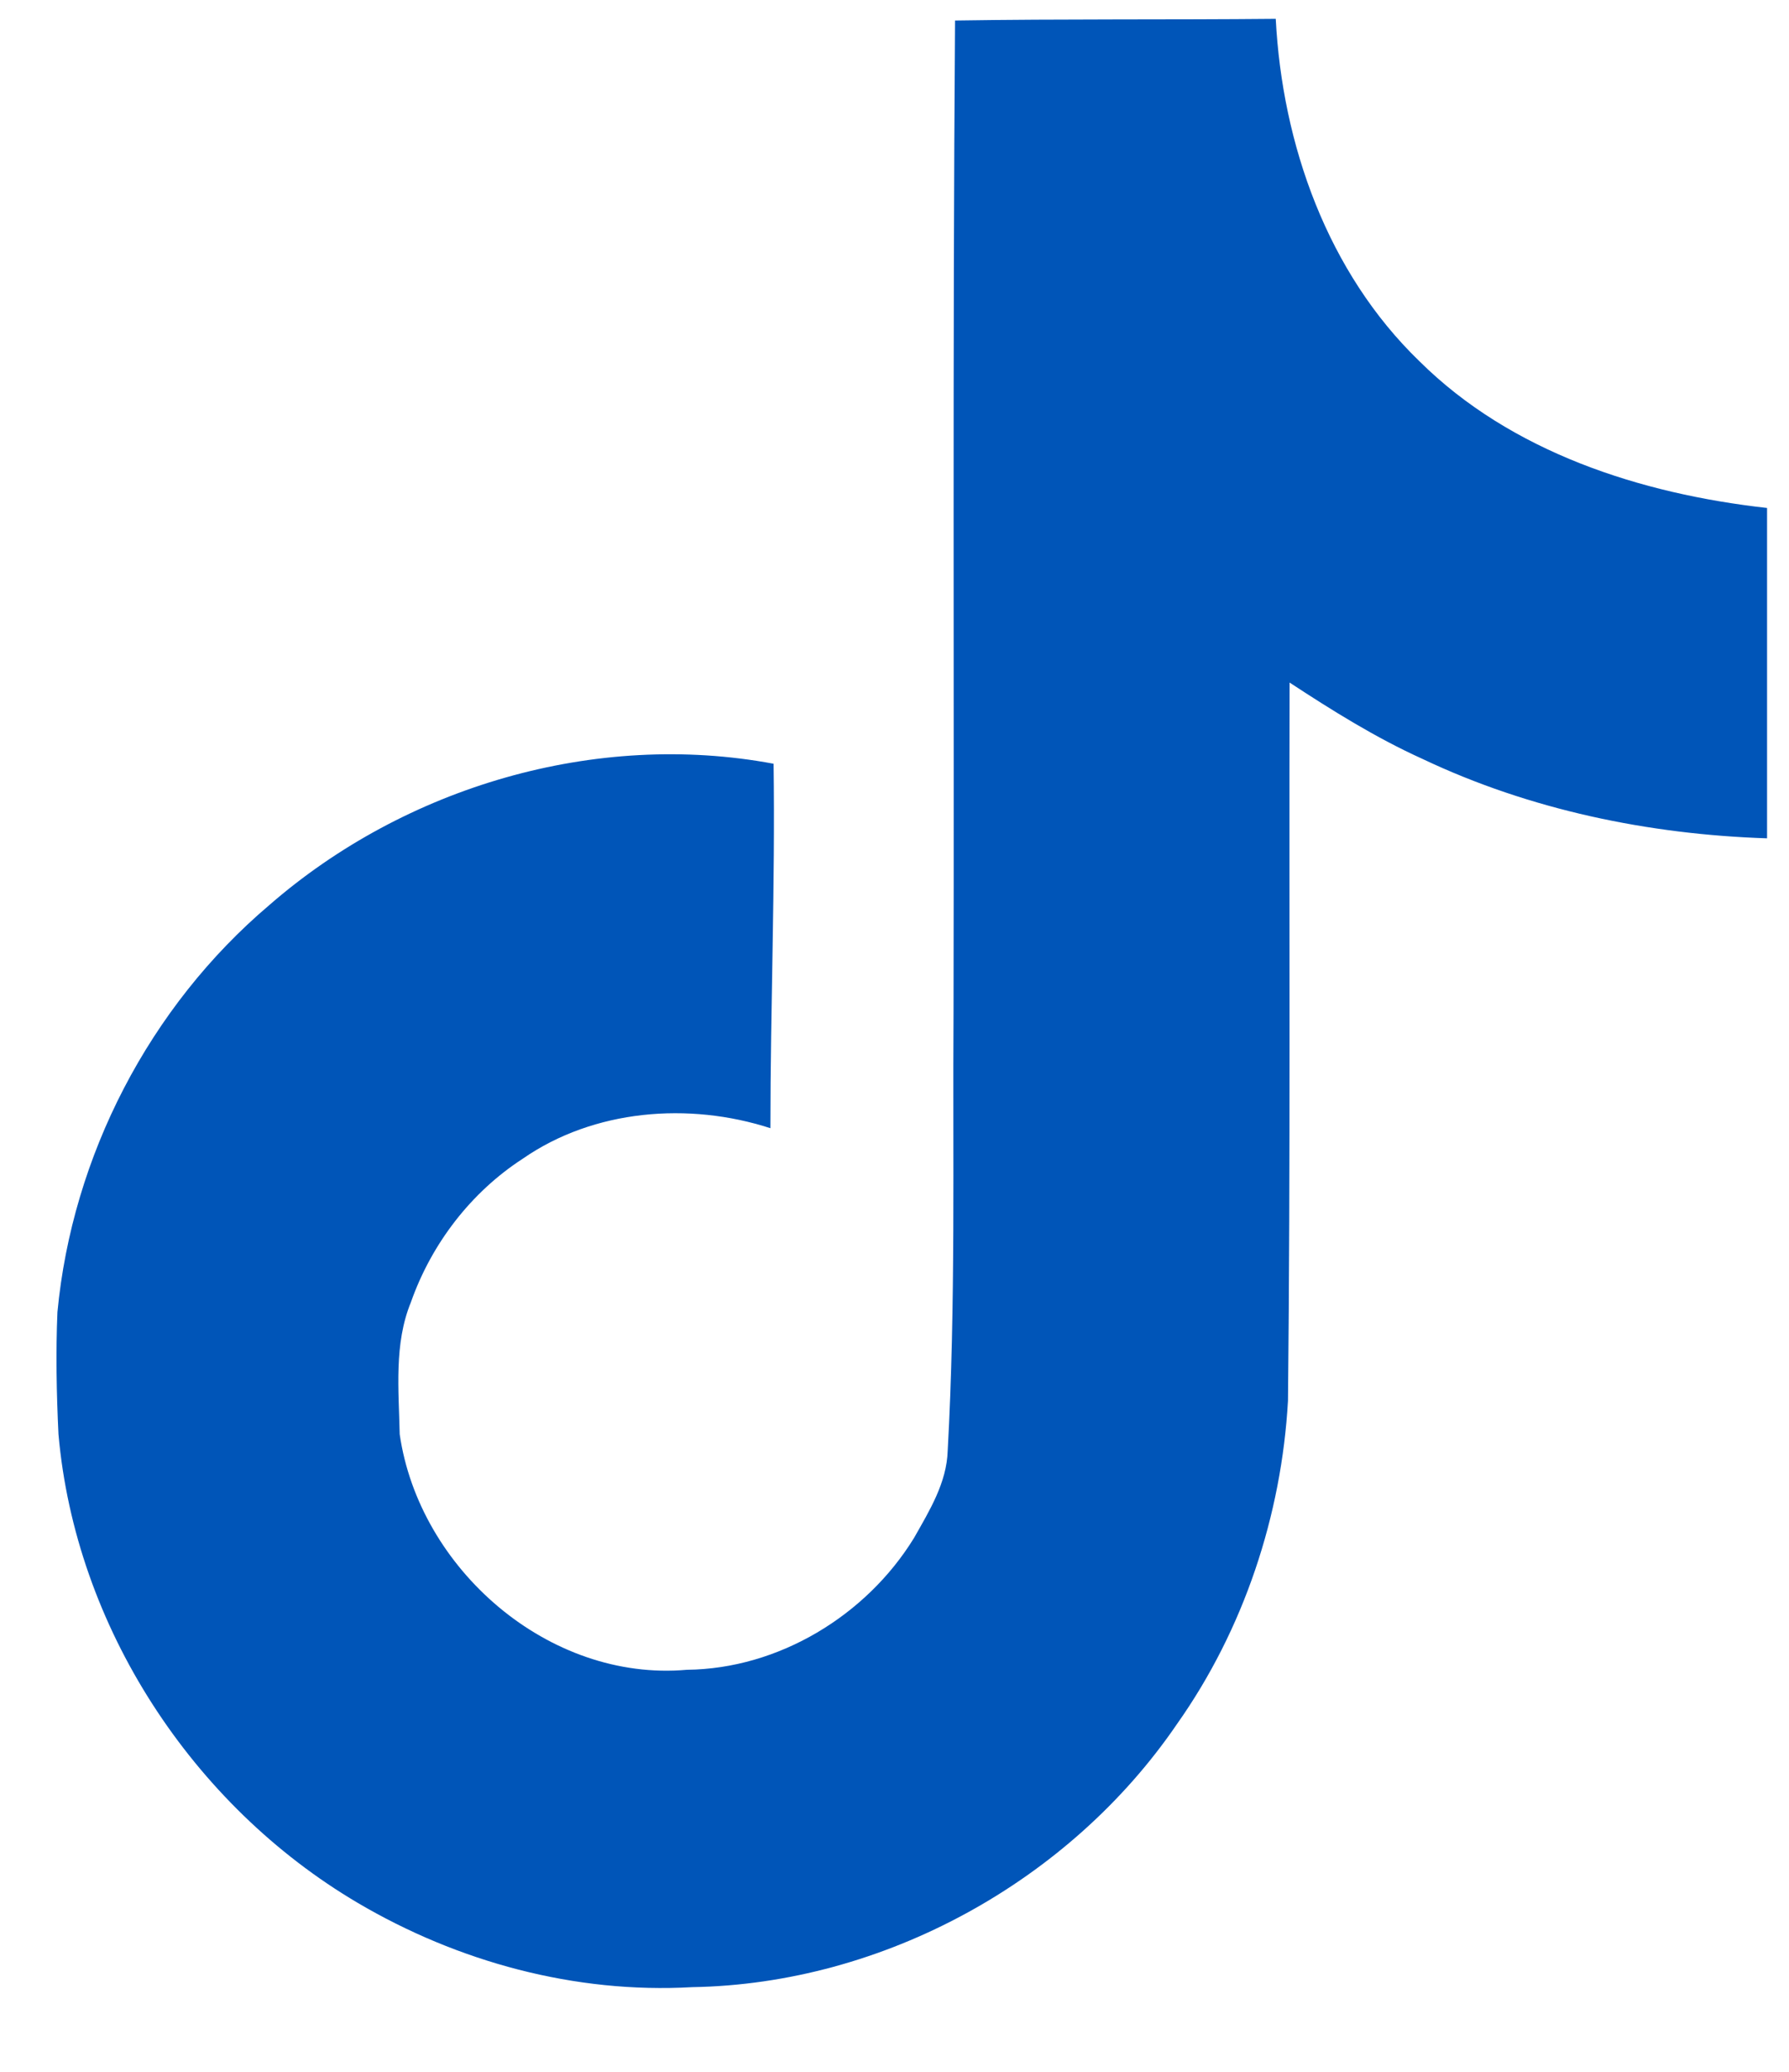 <svg width="19" height="22" viewBox="0 0 19 22" fill="none" xmlns="http://www.w3.org/2000/svg">
<path d="M10.143 0.218C11.283 0.2 12.417 0.211 13.549 0.2C13.618 1.534 14.098 2.892 15.074 3.835C16.048 4.802 17.426 5.244 18.767 5.394V8.902C17.511 8.861 16.248 8.6 15.108 8.059C14.611 7.834 14.149 7.545 13.696 7.248C13.69 9.794 13.706 12.337 13.679 14.873C13.611 16.09 13.21 17.303 12.501 18.306C11.361 19.977 9.383 21.067 7.352 21.101C6.106 21.172 4.861 20.832 3.799 20.206C2.039 19.168 0.801 17.269 0.621 15.23C0.6 14.794 0.592 14.359 0.61 13.933C0.767 12.276 1.587 10.69 2.86 9.611C4.303 8.354 6.324 7.756 8.216 8.11C8.234 9.4 8.182 10.69 8.182 11.98C7.318 11.7 6.308 11.779 5.552 12.304C5.001 12.661 4.582 13.209 4.364 13.828C4.183 14.27 4.235 14.761 4.245 15.23C4.452 16.66 5.827 17.861 7.295 17.731C8.268 17.721 9.201 17.156 9.708 16.33C9.872 16.04 10.055 15.744 10.065 15.404C10.151 13.845 10.117 12.293 10.127 10.735C10.134 7.222 10.117 3.72 10.143 0.218L10.143 0.218Z" fill="#0055B8"/>
</svg>
